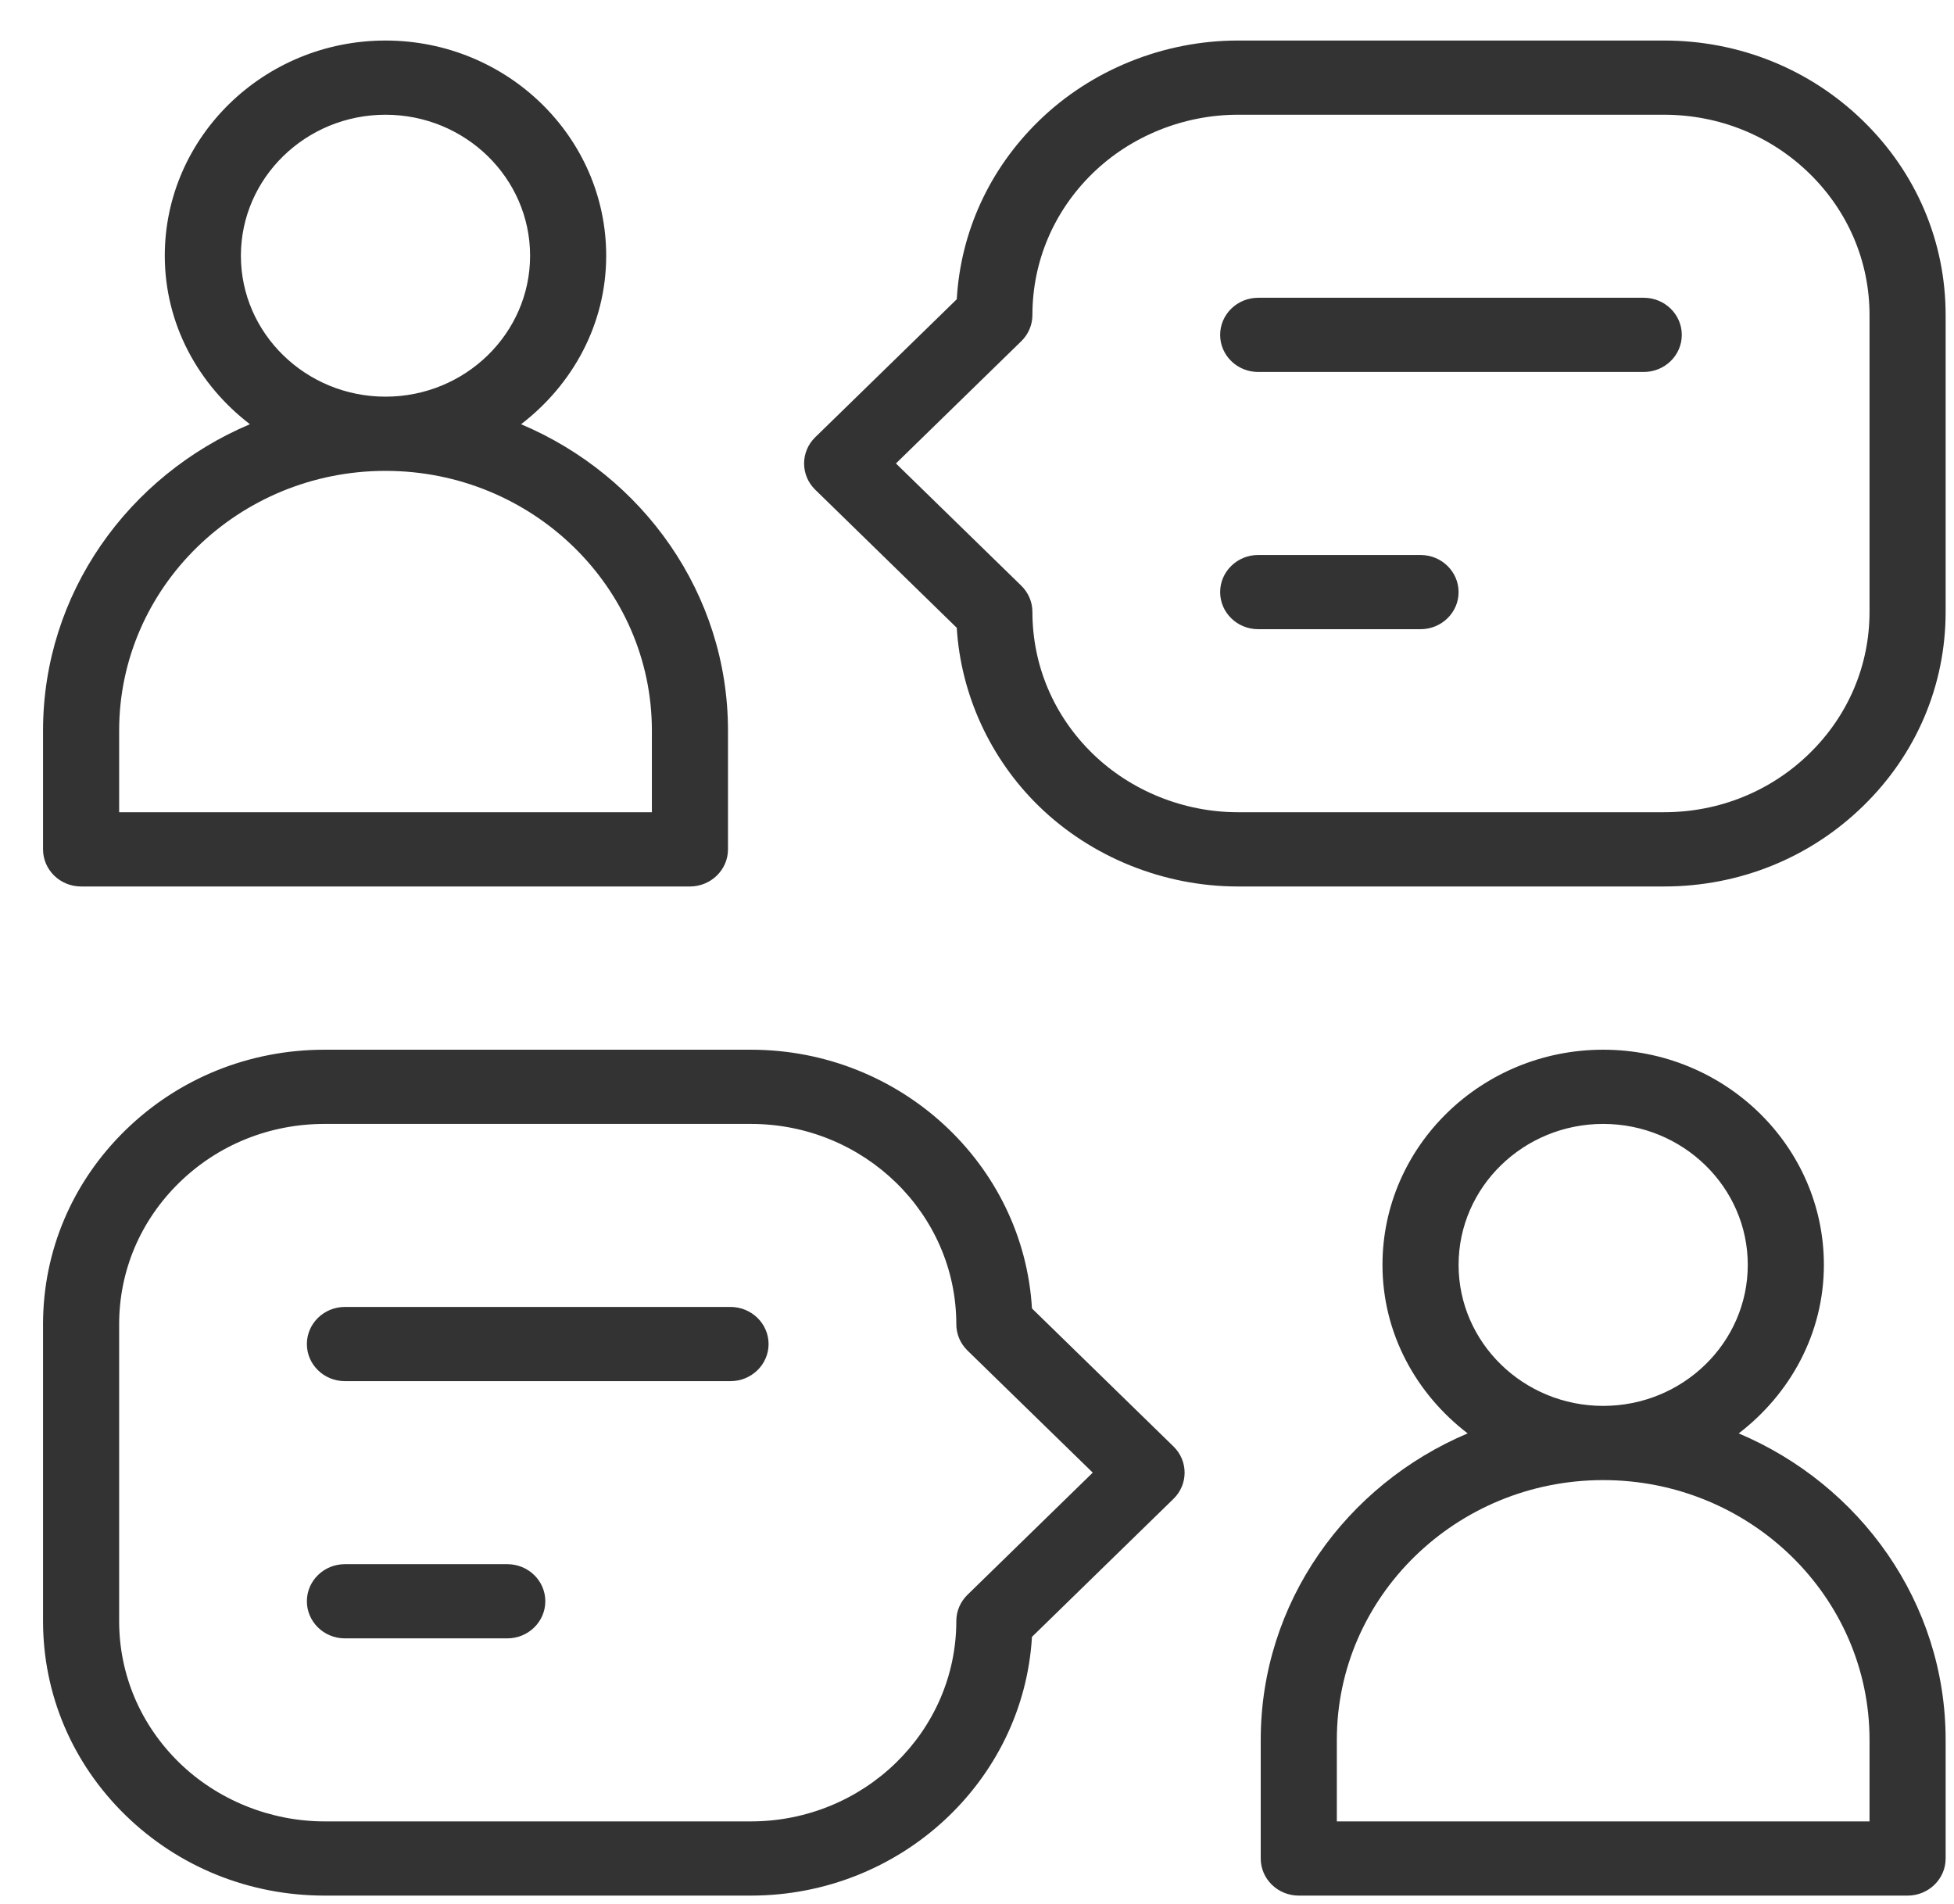 <svg 
 xmlns="http://www.w3.org/2000/svg"
 xmlns:xlink="http://www.w3.org/1999/xlink"
 width="39px" height="38px" viewBox="0 0 39 38" fill="rgb(51, 51, 51)">
<path fill-rule="evenodd" 
 d="M38.074,37.834 L25.922,37.834 C25.503,37.834 25.163,37.502 25.163,37.094 L25.163,34.724 C25.163,31.987 26.867,29.634 29.293,28.609 C28.266,27.822 27.593,26.614 27.593,25.245 C27.593,22.877 29.569,20.951 31.998,20.951 C34.427,20.951 36.403,22.877 36.403,25.245 C36.403,26.614 35.730,27.822 34.703,28.609 C37.129,29.634 38.833,31.987 38.833,34.724 L38.833,37.094 C38.833,37.502 38.493,37.834 38.074,37.834 ZM34.884,25.245 C34.884,23.694 33.589,22.432 31.998,22.432 C30.407,22.432 29.112,23.694 29.112,25.245 C29.112,26.798 30.407,28.060 31.998,28.060 C33.589,28.060 34.884,26.798 34.884,25.245 ZM37.314,34.724 C37.314,31.867 34.929,29.541 31.998,29.541 C29.067,29.541 26.682,31.867 26.682,34.724 L26.682,36.353 L37.314,36.353 L37.314,34.724 ZM33.213,17.693 L24.706,17.693 C23.227,17.693 21.778,17.108 20.733,16.088 C19.764,15.143 19.177,13.861 19.096,12.530 L16.271,9.774 C15.975,9.485 15.975,9.016 16.271,8.727 L19.096,5.973 C19.174,4.627 19.748,3.374 20.733,2.414 C21.778,1.394 23.225,0.809 24.706,0.809 L33.213,0.809 C34.715,0.809 36.126,1.379 37.187,2.414 C38.249,3.449 38.833,4.825 38.833,6.288 L38.833,12.213 C38.833,13.677 38.249,15.053 37.187,16.087 C36.127,17.122 34.716,17.693 33.213,17.693 ZM37.314,6.288 C37.314,5.220 36.887,4.216 36.113,3.461 C35.339,2.706 34.309,2.290 33.213,2.290 L24.706,2.290 C23.626,2.290 22.570,2.716 21.807,3.460 C21.032,4.216 20.606,5.220 20.606,6.287 C20.606,6.484 20.526,6.672 20.383,6.811 L17.882,9.250 L20.383,11.689 C20.526,11.828 20.606,12.016 20.606,12.213 C20.606,13.281 21.032,14.286 21.807,15.041 C22.571,15.785 23.627,16.211 24.706,16.211 L33.213,16.211 C34.309,16.211 35.339,15.795 36.113,15.040 C36.888,14.285 37.314,13.281 37.314,12.213 L37.314,6.288 ZM32.808,7.424 L25.112,7.424 C24.693,7.424 24.353,7.093 24.353,6.684 C24.353,6.275 24.693,5.943 25.112,5.943 L32.808,5.943 C33.227,5.943 33.567,6.275 33.567,6.684 C33.567,7.093 33.227,7.424 32.808,7.424 ZM25.112,11.077 L28.353,11.077 C28.772,11.077 29.112,11.409 29.112,11.818 C29.112,12.226 28.772,12.558 28.353,12.558 L25.112,12.558 C24.693,12.558 24.353,12.226 24.353,11.818 C24.353,11.409 24.693,11.077 25.112,11.077 ZM20.597,26.115 L23.421,28.869 C23.718,29.158 23.718,29.627 23.421,29.916 L20.597,32.670 C20.428,35.545 17.976,37.834 14.986,37.834 L6.479,37.834 C4.978,37.834 3.566,37.264 2.505,36.230 C1.443,35.194 0.859,33.818 0.859,32.354 L0.859,26.430 C0.859,24.968 1.443,23.592 2.505,22.556 C3.566,21.521 4.977,20.951 6.479,20.951 L14.986,20.951 C17.976,20.951 20.428,23.240 20.597,26.115 ZM14.986,22.432 L6.479,22.432 C5.383,22.432 4.353,22.847 3.579,23.603 C2.804,24.359 2.378,25.363 2.378,26.430 L2.378,32.354 C2.378,33.423 2.804,34.426 3.579,35.182 C4.342,35.926 5.399,36.353 6.479,36.353 L14.986,36.353 C17.247,36.353 19.087,34.560 19.087,32.354 C19.087,32.158 19.167,31.970 19.309,31.831 L21.810,29.392 L19.309,26.954 C19.167,26.815 19.087,26.627 19.087,26.430 C19.087,24.225 17.247,22.432 14.986,22.432 ZM14.580,27.566 L6.884,27.566 C6.465,27.566 6.125,27.234 6.125,26.826 C6.125,26.417 6.465,26.085 6.884,26.085 L14.580,26.085 C14.999,26.085 15.340,26.417 15.340,26.826 C15.340,27.234 14.999,27.566 14.580,27.566 ZM6.884,31.219 L10.125,31.219 C10.544,31.219 10.884,31.550 10.884,31.959 C10.884,32.368 10.544,32.700 10.125,32.700 L6.884,32.700 C6.465,32.700 6.125,32.368 6.125,31.959 C6.125,31.550 6.465,31.219 6.884,31.219 ZM13.770,17.693 L1.618,17.693 C1.199,17.693 0.859,17.361 0.859,16.952 L0.859,14.582 C0.859,11.844 2.563,9.492 4.988,8.467 C3.962,7.680 3.289,6.473 3.289,5.104 C3.289,2.736 5.266,0.809 7.694,0.809 C10.123,0.809 12.099,2.736 12.099,5.104 C12.099,6.473 11.427,7.680 10.400,8.467 C12.826,9.492 14.530,11.844 14.530,14.582 L14.530,16.952 C14.530,17.361 14.189,17.693 13.770,17.693 ZM10.580,5.104 C10.580,3.552 9.286,2.290 7.694,2.290 C6.103,2.290 4.808,3.552 4.808,5.104 C4.808,6.655 6.103,7.917 7.694,7.917 C9.286,7.917 10.580,6.655 10.580,5.104 ZM13.011,14.582 C13.011,11.724 10.626,9.398 7.694,9.398 C4.763,9.398 2.378,11.724 2.378,14.582 L2.378,16.211 L13.011,16.211 L13.011,14.582 Z"/>
</svg>